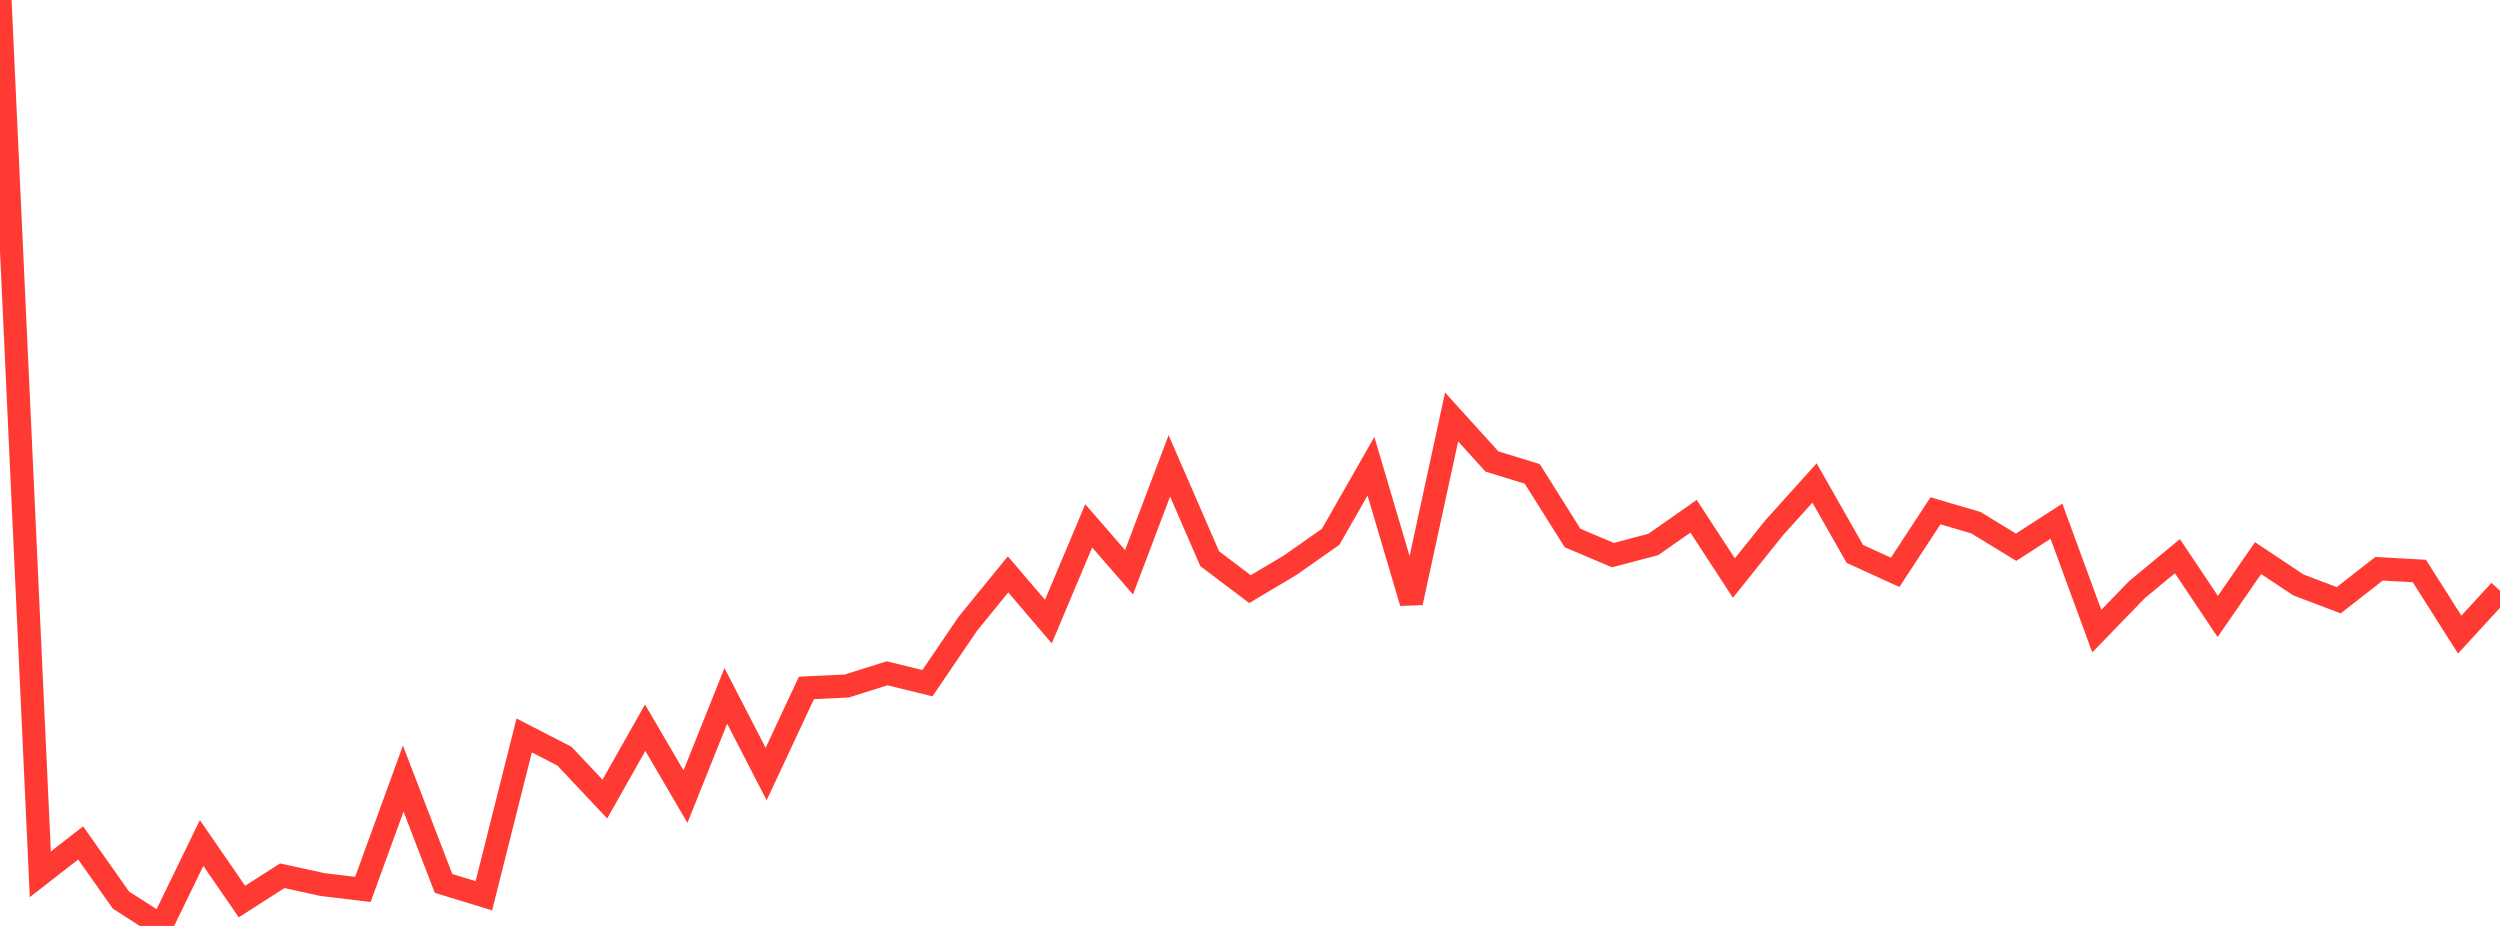 <?xml version="1.0" standalone="no"?>
<!DOCTYPE svg PUBLIC "-//W3C//DTD SVG 1.1//EN" "http://www.w3.org/Graphics/SVG/1.1/DTD/svg11.dtd">

<svg width="135" height="50" viewBox="0 0 135 50" preserveAspectRatio="none" 
  xmlns="http://www.w3.org/2000/svg"
  xmlns:xlink="http://www.w3.org/1999/xlink">


<polyline points="0.0, 0.0 2.177, 47.213 4.355, 45.518 6.532, 48.605 8.71, 50.0 10.887, 45.522 13.065, 48.684 15.242, 47.29 17.419, 47.768 19.597, 48.027 21.774, 42.045 23.952, 47.706 26.129, 48.37 28.306, 39.714 30.484, 40.836 32.661, 43.151 34.839, 39.295 37.016, 43.018 39.194, 37.578 41.371, 41.798 43.548, 37.147 45.726, 37.044 47.903, 36.358 50.081, 36.891 52.258, 33.689 54.435, 31.017 56.613, 33.567 58.79, 28.396 60.968, 30.902 63.145, 25.157 65.323, 30.169 67.5, 31.813 69.677, 30.516 71.855, 28.987 74.032, 25.175 76.21, 32.545 78.387, 22.517 80.565, 24.921 82.742, 25.59 84.919, 29.053 87.097, 29.976 89.274, 29.403 91.452, 27.877 93.629, 31.216 95.806, 28.498 97.984, 26.081 100.161, 29.91 102.339, 30.906 104.516, 27.583 106.694, 28.223 108.871, 29.55 111.048, 28.145 113.226, 34.08 115.403, 31.834 117.581, 30.032 119.758, 33.289 121.935, 30.137 124.113, 31.586 126.29, 32.413 128.468, 30.714 130.645, 30.833 132.823, 34.268 135.0, 31.897" fill="none" stroke="#ff3a33" stroke-width="1.25"/>

</svg>